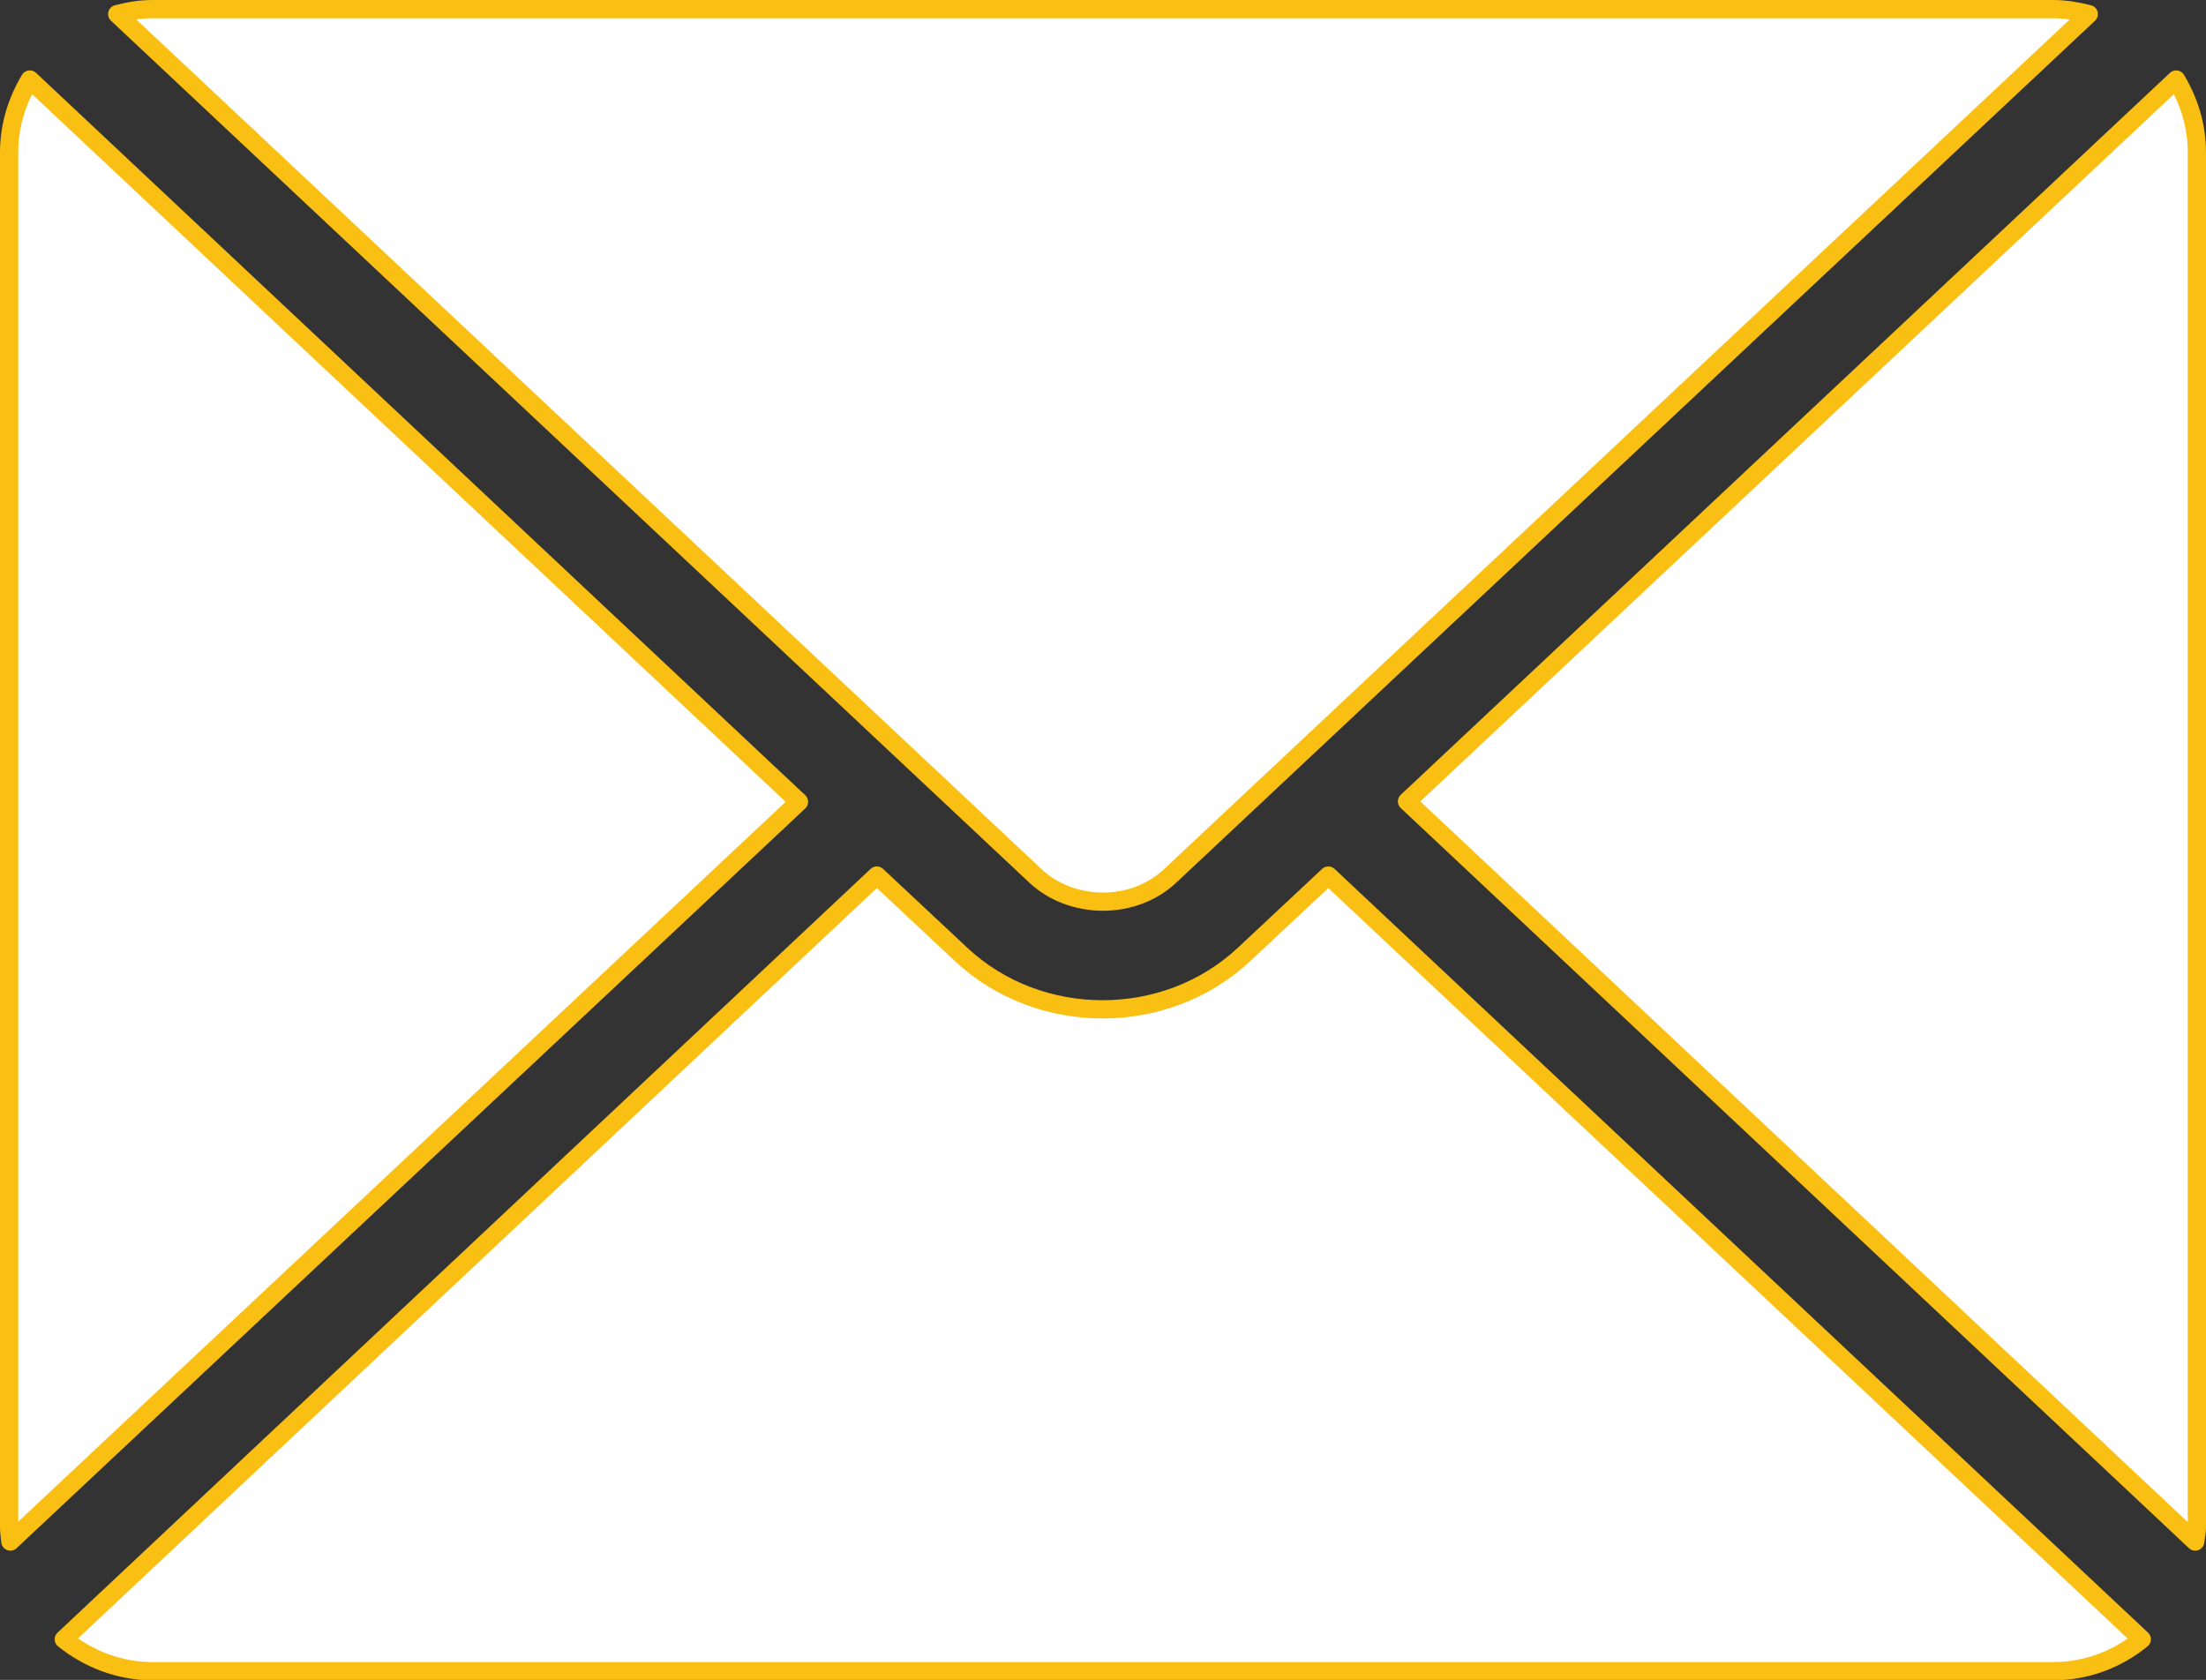 <?xml version="1.0" encoding="UTF-8"?><svg id="b" xmlns="http://www.w3.org/2000/svg" width="53.26" height="40.56" viewBox="0 0 53.26 40.56"><rect x="0" y="0" width="53.26" height="40.56" fill="#333333" stroke="none"/><defs><style>.d{fill:#fff;stroke:#fabf13;stroke-linejoin:round;stroke-width:.44px;}</style></defs><g id="c"><g><path class="d" d="M3.68,.22c-.3,0-.58,.05-.85,.12L24.99,21.14h0c.43,.41,1.03,.63,1.64,.63s1.2-.22,1.63-.63L50.43,.34c-.28-.07-.56-.12-.86-.12H3.68Z"/><path class="d" d="M53,37.22c.01-.11,.04-.22,.04-.34V3.68c0-.65-.19-1.24-.5-1.76l-18.57,17.43,19.03,17.87Z"/><path class="d" d="M.72,1.92c-.31,.52-.5,1.11-.5,1.76V36.88c0,.12,.02,.23,.03,.34L19.29,19.36,.72,1.92Z"/><path class="d" d="M30.04,23.04c-.96,.9-2.2,1.33-3.42,1.33s-2.46-.43-3.42-1.33h0l-2.03-1.9L1.54,39.58c.59,.47,1.33,.77,2.14,.77H49.57c.81,0,1.55-.29,2.14-.77l-19.64-18.44-2.03,1.9Z"/></g></g></svg>